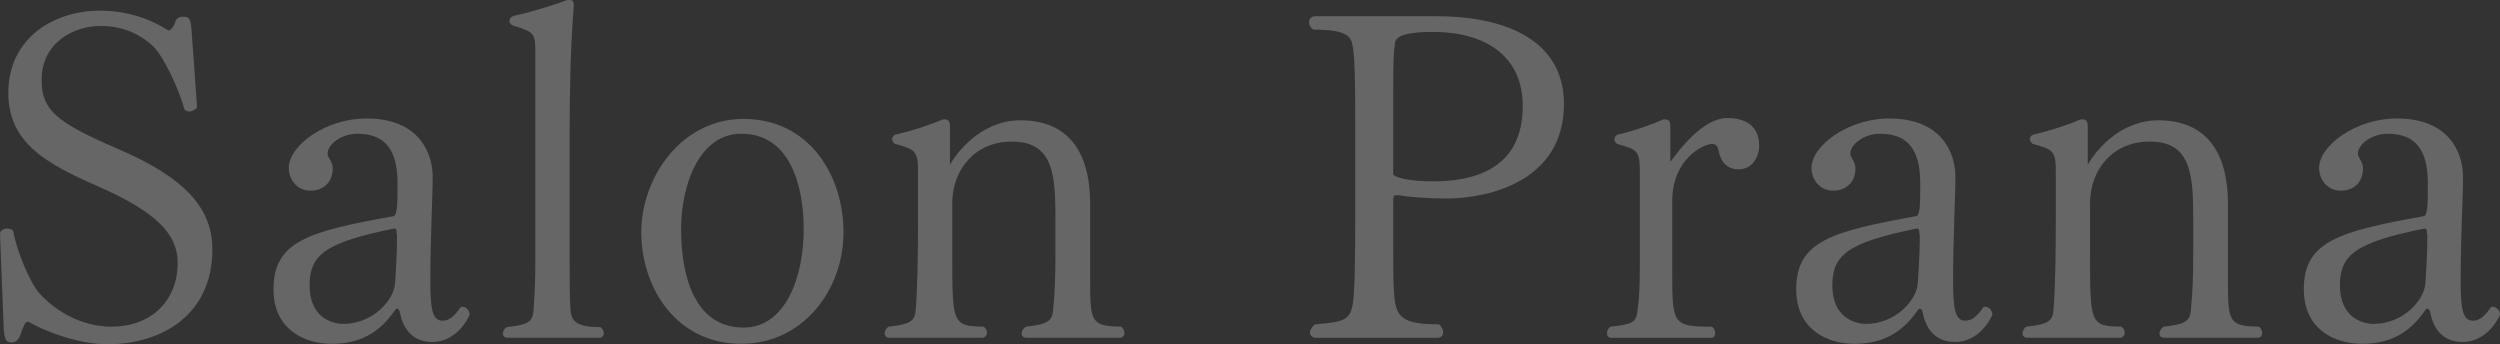 <?xml version="1.0" encoding="UTF-8"?><svg id="Layer_2" xmlns="http://www.w3.org/2000/svg" viewBox="0 0 1260.87 173.63"><rect x="0" y="0" width="1260.87" height="173.63" fill="#333333" stroke="none"/><defs><style>.cls-1{fill:none;opacity:.25;}.cls-2{fill:#fff;}</style></defs><g id="_レイヤー_1"><g class="cls-1"><path class="cls-2" d="m107.12,125.79c0,32.91-25.44,47.84-52.97,47.84-14.24,0-31.27-6.3-39.91-11.44-1.87.47-2.1,1.63-4.43,7.93-1.17,1.87-2.33,2.57-3.73,2.57-2.8,0-3.73-.7-4.2-7l-1.87-47.61v-.23c0-1.63,1.87-2.57,3.73-2.57,1.4,0,2.8.47,3.03,1.63,1.63,9.8,8.63,26.14,13.07,31.04,3.03,3.27,16.1,16.8,36.41,16.8s33.37-13.3,33.37-32.2c0-14-10.03-25.44-40.61-38.74C23.57,82.61,4.2,72.11,4.2,46.91,4.2,18.2,28.47,5.37,50.17,5.37c14.47,0,26.14,4.43,34.77,10.03,1.4-.23,2.8-1.87,3.73-5.13.93-1.4,2.1-1.87,3.73-1.87,3.27,0,3.73,1.4,4.2,6.77l2.8,38.97c-.7.93-2.33,2.1-3.97,2.1-.7,0-1.4-.23-2.33-.93-2.8-10.27-10.73-27.3-16.1-32.2-5.13-4.67-13.54-10.03-26.14-10.03-13.77,0-29.87,8.4-29.87,27.3,0,15.4,7.93,21.47,38.04,34.54,35.71,15.17,48.07,31.04,48.07,50.87Z"/><path class="cls-2" d="m217.97,172.46c-10.73,0-14.94-7.7-16.34-15.17-.23-.93-.7-1.63-1.4-1.63-.23,0-.7.23-.93.7-6.07,8.63-14.7,17.04-31.97,17.04-13.54,0-29.4-7-29.4-27.54,0-24.27,17.97-29.17,60.68-36.87,1.87-.93,1.87-6.53,1.87-16.57,0-17.04-6.3-24.97-20.3-24.97-7.7,0-14.94,5.13-14.94,10.03v.47c0,1.17,2.57,3.97,2.57,6.77,0,7.47-4.9,11.44-11.2,11.44-7.23,0-10.97-6.07-10.97-11.44,0-11.2,18.44-24.97,39.21-24.97,26.6,0,33.37,17.5,33.37,29.4,0,10.97-1.17,29.87-1.17,52.51,0,13.77.93,20.07,6.07,20.07h.23c3.03,0,5.83-2.1,9.1-7h.7c2.57,0,3.73,2.57,3.73,3.97-3.97,8.63-10.97,13.77-18.9,13.77Zm-18.9-57.18h-.47c-34.31,7-42.47,13.07-42.47,28.7s10.73,19.37,17.04,19.37c14.7,0,25.9-11.9,26.14-21.24,0,0,.93-14,.93-21,0-1.87,0-3.27-.23-3.5,0-1.87-.23-2.33-.93-2.33Z"/><path class="cls-2" d="m304.54,168.02c0,1.4-.93,2.33-2.33,2.33h-45.97c-1.87,0-2.57-.93-2.57-2.1s.47-2.33,1.87-3.27c11.67-1.17,13.07-3.27,13.54-8.4.7-9.1.93-17.27.93-26.6V27.54c0-10.97-.23-11.2-11.44-14.7-1.4-.7-1.63-1.63-1.63-2.33.23-2.33,2.33-2.57,4.43-3.03,9.1-2.1,19.84-5.6,24.74-7.47h1.17c1.17,0,2.1.23,2.1,2.33v.47c-1.63,21.24-2.1,42.01-2.1,64.64v62.54c0,10.04,0,20.3.47,26.6.47,5.83,3.73,8.4,15.17,8.4,1.17,1.17,1.63,2.1,1.63,3.03Z"/><path class="cls-2" d="m373.85,173.39c-32.9,0-50.41-28.47-50.41-56.24s20.3-57.18,51.57-57.18c32.9,0,50.41,28.24,50.41,57.18s-20.3,56.24-51.57,56.24Zm0-105.95c-21.24,0-30.34,25.9-30.34,48.31,0,23.8,7,49.47,31.5,49.47,21.24,0,30.34-25.67,30.34-49.47,0-22.4-7-48.31-31.5-48.31Z"/><path class="cls-2" d="m567.08,168.02c0,1.17-.7,2.33-2.33,2.33h-46.91c-1.87,0-2.57-.93-2.57-2.1s.7-2.57,2.1-3.5c10.97-1.17,13.3-2.8,13.77-8.4.93-10.27,1.17-16.34,1.17-30.34v-14.94c0-22.4-.7-39.67-21.94-39.67-19.14,0-30.1,14.7-30.1,31.04v26.84c0,34.07.23,35.24,15.87,35.47,1.17.93,1.63,2.1,1.63,3.03,0,1.4-.93,2.57-2.33,2.57h-46.91c-1.4,0-2.33-.93-2.33-2.1s.47-2.33,1.87-3.5c11.9-1.17,13.3-3.27,13.77-8.4.93-12.37,1.17-27.07,1.17-47.61v-21.94c0-10.5-1.17-11.44-11.67-14.24-.93-.7-1.4-1.63-1.4-2.33,0-.93.47-1.87,1.63-2.33,9.33-2.1,18.67-5.37,24.04-7.7h.93c1.87,0,2.57,1.17,2.57,3.73v19.14c5.37-9.33,17.97-22.4,35.47-22.4,33.6,0,35.24,30.57,35.24,42.47v38.27c0,21,.47,23.1,15.64,23.34,1.17.93,1.63,2.1,1.63,3.27Z"/><path class="cls-2" d="m729.26,100.11c-8.17,0-18.2-.7-23.8-1.63h-1.17c-1.63,0-1.63.23-1.63,4.9v21.47c0,17.97.23,26.84,1.63,30.57,2.1,5.83,6.77,8.17,21.47,8.17,1.4,1.17,2.1,2.8,2.1,3.97,0,1.63-.93,2.8-2.8,2.8h-61.14c-2.1,0-3.27-1.17-3.27-2.57s.93-2.8,2.57-4.2c14.7-1.17,17.27-2.33,18.9-9.33,1.17-5.37,1.4-22.87,1.4-45.51v-45.74c0-22.4-.23-34.77-1.4-40.37-.93-4.67-3.73-7.7-19.6-7.7-1.63-.93-2.33-2.57-2.33-3.73,0-1.63,1.17-3.03,3.03-3.03h61.38c32.44,0,64.18,10.73,64.18,44.34,0,38.51-37.34,47.61-59.51,47.61Zm-6.77-84.01c-13.3,0-18.44,2.1-18.9,5.37-.7,5.6-.93,9.33-.93,23.8v42.47c0,1.63,7.7,3.73,20.07,3.73,20.07,0,45.27-5.83,45.27-38.04,0-23.57-16.8-37.34-45.51-37.34Z"/><path class="cls-2" d="m876.75,85.41c-6.77,0-9.33-5.37-10.03-9.8-.47-1.87-1.4-3.03-3.27-3.03-3.97,0-20.07,7.23-20.07,28.94v35.71c0,26.14.23,27.54,20.07,27.54,1.17.93,1.63,2.1,1.63,3.27s-.7,2.33-2.1,2.33h-50.17c-1.63,0-2.33-.93-2.33-2.33,0-.93.47-2.33,1.63-3.27,11.44-1.17,13.07-2.33,13.77-7.93.93-6.77,1.17-13.07,1.17-24.27v-45.74c0-10.5-.93-11.44-11.44-14.24-.93-.7-1.4-1.4-1.4-2.33s.47-1.87,1.63-2.33c9.1-2.1,17.74-5.37,23.1-7.7h.93c2.1,0,2.57,1.4,2.57,3.97v17.5c10.27-14.24,20.07-22.17,28.7-22.17,5.83,0,16.1,1.63,16.1,14,0,5.37-3.27,11.9-10.5,11.9Z"/><path class="cls-2" d="m985.96,172.46c-10.74,0-14.94-7.7-16.34-15.17-.23-.93-.7-1.63-1.4-1.63-.23,0-.7.23-.93.7-6.07,8.63-14.7,17.04-31.97,17.04-13.54,0-29.4-7-29.4-27.54,0-24.27,17.97-29.17,60.68-36.87,1.87-.93,1.87-6.53,1.87-16.57,0-17.04-6.3-24.97-20.3-24.97-7.7,0-14.94,5.13-14.94,10.03v.47c0,1.17,2.57,3.97,2.57,6.77,0,7.47-4.9,11.44-11.2,11.44-7.23,0-10.97-6.07-10.97-11.44,0-11.2,18.44-24.97,39.21-24.97,26.6,0,33.37,17.5,33.37,29.4,0,10.97-1.17,29.87-1.17,52.51,0,13.77.93,20.07,6.07,20.07h.23c3.03,0,5.83-2.1,9.1-7h.7c2.57,0,3.73,2.57,3.73,3.97-3.97,8.63-10.97,13.77-18.9,13.77Zm-18.9-57.18h-.47c-34.31,7-42.47,13.07-42.47,28.7s10.73,19.37,17.04,19.37c14.7,0,25.9-11.9,26.14-21.24,0,0,.93-14,.93-21,0-1.87,0-3.27-.23-3.5,0-1.87-.23-2.33-.93-2.33Z"/><path class="cls-2" d="m1140.92,168.02c0,1.17-.7,2.33-2.33,2.33h-46.91c-1.87,0-2.57-.93-2.57-2.1s.7-2.57,2.1-3.5c10.97-1.17,13.3-2.8,13.77-8.4.93-10.27,1.17-16.34,1.17-30.34v-14.94c0-22.4-.7-39.67-21.94-39.67-19.14,0-30.1,14.7-30.1,31.04v26.84c0,34.07.23,35.24,15.87,35.47,1.17.93,1.63,2.1,1.63,3.03,0,1.4-.93,2.57-2.33,2.57h-46.91c-1.4,0-2.33-.93-2.33-2.1s.47-2.33,1.87-3.5c11.9-1.17,13.3-3.27,13.77-8.4.93-12.37,1.17-27.07,1.17-47.61v-21.94c0-10.5-1.17-11.44-11.67-14.24-.93-.7-1.4-1.63-1.4-2.33,0-.93.47-1.87,1.63-2.33,9.33-2.1,18.67-5.37,24.04-7.7h.93c1.87,0,2.57,1.17,2.57,3.73v19.14c5.37-9.33,17.97-22.4,35.47-22.4,33.6,0,35.24,30.57,35.24,42.47v38.27c0,21,.47,23.1,15.64,23.34,1.17.93,1.63,2.1,1.63,3.27Z"/><path class="cls-2" d="m1241.96,172.46c-10.74,0-14.94-7.7-16.34-15.17-.23-.93-.7-1.63-1.4-1.63-.23,0-.7.23-.93.7-6.07,8.63-14.7,17.04-31.97,17.04-13.54,0-29.4-7-29.4-27.54,0-24.27,17.97-29.17,60.68-36.87,1.87-.93,1.87-6.53,1.87-16.57,0-17.04-6.3-24.97-20.3-24.97-7.7,0-14.94,5.13-14.94,10.03v.47c0,1.17,2.57,3.97,2.57,6.77,0,7.47-4.9,11.44-11.2,11.44-7.23,0-10.97-6.07-10.97-11.44,0-11.2,18.44-24.97,39.21-24.97,26.6,0,33.37,17.5,33.37,29.4,0,10.97-1.17,29.87-1.17,52.51,0,13.77.93,20.07,6.07,20.07h.23c3.03,0,5.83-2.1,9.1-7h.7c2.57,0,3.73,2.57,3.73,3.97-3.97,8.63-10.97,13.77-18.9,13.77Zm-18.9-57.18h-.47c-34.31,7-42.47,13.07-42.47,28.7s10.73,19.37,17.04,19.37c14.7,0,25.9-11.9,26.14-21.24,0,0,.93-14,.93-21,0-1.87,0-3.27-.23-3.5,0-1.87-.23-2.33-.93-2.33Z"/></g></g></svg>